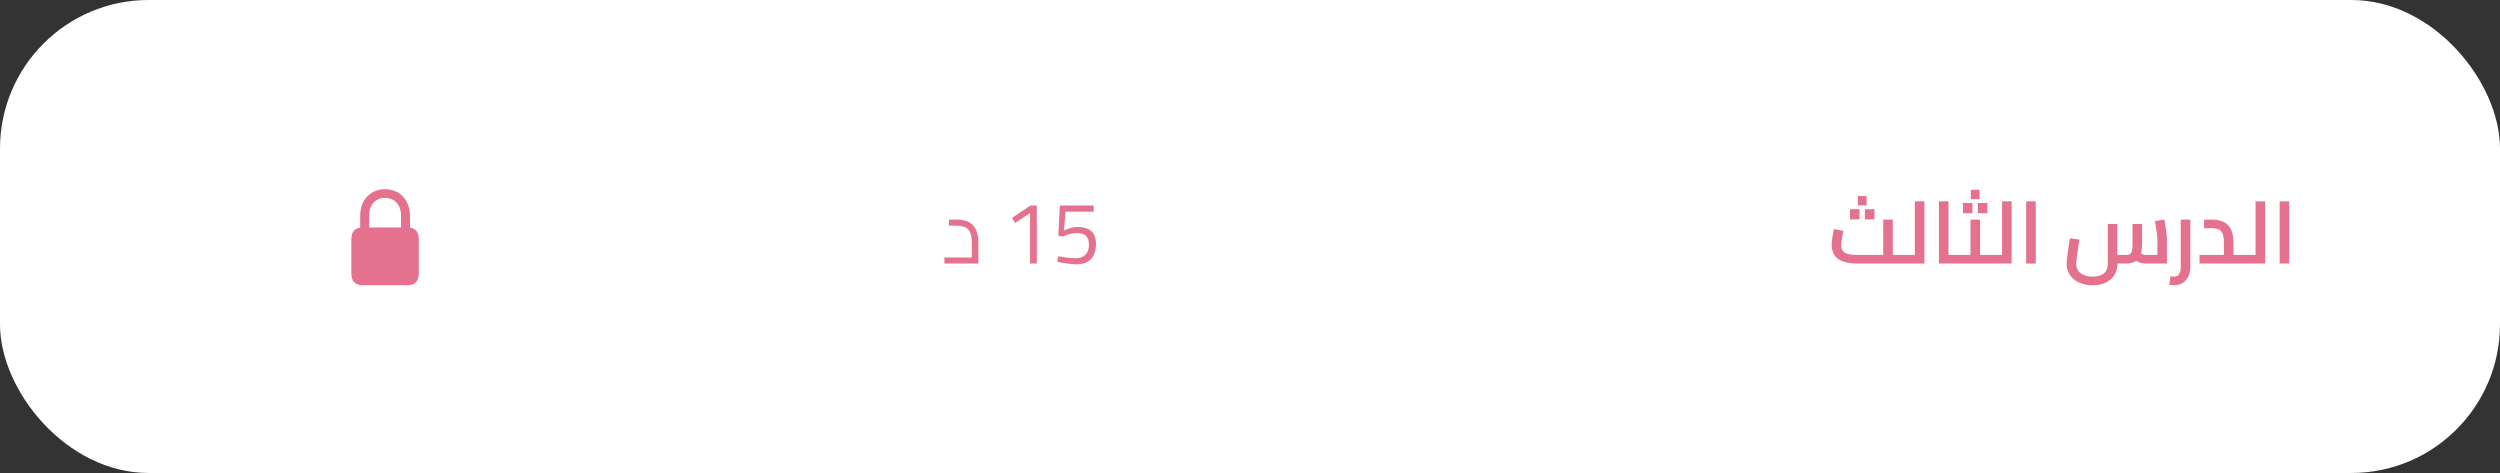 <svg width="370" height="70" viewBox="0 0 370 70" fill="none" xmlns="http://www.w3.org/2000/svg">
    <rect x="0" y="0" width="370" height="70" fill="#333333" stroke="none"/>
    <rect width="370" height="70" rx="22" fill="white" />
    <path
        d="M276.263 29.016V30.394H274.963V29.016H276.263ZM275.21 30.966V32.474H273.793V30.966H275.21ZM276.003 32.474V30.966H277.42V32.474H276.003ZM281.619 37.726C281.84 37.726 281.879 37.973 281.879 38.363C281.879 38.753 281.84 39 281.619 39H274.95C272.363 39 271.089 38.129 271.089 36.231C271.089 35.425 271.323 34.45 271.427 33.904L272.818 34.164C272.714 34.697 272.506 35.555 272.506 36.244C272.506 37.31 273.039 37.726 274.95 37.726H278.72V32.5H280.137V37.726H281.619ZM283.395 29.796H284.812V39H281.614C281.393 39 281.354 38.753 281.354 38.363C281.354 37.973 281.393 37.726 281.614 37.726H283.395V29.796ZM290.147 37.726C290.368 37.726 290.407 37.973 290.407 38.363C290.407 38.753 290.368 39 290.147 39H286.962V29.796H288.379V37.726H290.147ZM292.98 28.093V29.471H291.68V28.093H292.98ZM291.927 30.043V31.551H290.51V30.043H291.927ZM292.72 31.551V30.043H294.137V31.551H292.72ZM294.527 37.726C294.748 37.726 294.787 37.973 294.787 38.363C294.787 38.753 294.748 39 294.527 39H290.146C289.925 39 289.886 38.753 289.886 38.363C289.886 37.973 289.925 37.726 290.146 37.726H291.628V32.5H293.045V37.726H294.527ZM296.306 29.796H297.723V39H294.525C294.304 39 294.265 38.753 294.265 38.363C294.265 37.973 294.304 37.726 294.525 37.726H296.306V29.796ZM299.873 39V29.796H301.29V39H299.873ZM320.331 32.5C320.5 33.423 320.708 34.827 320.708 35.399V39H317.51C317.042 39 316.587 38.857 316.158 38.597C315.781 38.87 315.261 39 314.598 39H313.363V39.182C313.363 41.041 311.803 42.224 309.684 42.224C307.5 42.224 305.862 40.924 305.862 39.104C305.862 38.402 306.122 36.621 306.343 35.256L307.747 35.464C307.448 37.271 307.279 38.623 307.279 39.104C307.279 40.17 308.228 40.95 309.684 40.95C311.127 40.95 311.946 40.261 311.946 39.182V33.15H313.363V37.726H314.598C315.417 37.726 315.612 37.492 315.612 35.984V33.15H317.029V35.984C317.029 36.582 316.977 37.076 316.86 37.479C317.12 37.661 317.302 37.726 317.51 37.726H319.291V35.399C319.291 35.009 319.135 33.839 318.94 32.721L320.331 32.5ZM321.788 42.211C321.567 42.211 321.294 42.185 321.06 42.159L321.229 40.885C321.489 40.911 321.671 40.937 321.788 40.937C322.373 40.937 322.75 40.456 322.75 39.546V32.5H324.167V39.546C324.167 41.145 323.192 42.211 321.788 42.211ZM332.04 37.726C332.261 37.726 332.3 37.973 332.3 38.363C332.3 38.753 332.261 39 332.04 39H325.527V37.726H329.141V35.984C329.141 34.242 328.686 33.774 327.256 33.774H326.203V32.5H327.256C329.336 32.5 330.558 33.371 330.558 35.984V37.726H332.04ZM333.821 29.796H335.238V39H332.04C331.819 39 331.78 38.753 331.78 38.363C331.78 37.973 331.819 37.726 332.04 37.726H333.821V29.796ZM337.388 39V29.796H338.805V39H337.388Z"
        fill="#e4728e" />
    <path
        d="M141.5 32.5C143.58 32.5 144.802 33.371 144.802 35.984V39H139.771V38.103H143.827V35.984C143.827 34.047 143.203 33.397 141.5 33.397H140.447V32.5H141.5ZM152.448 39V31.538L150.238 33.007L149.783 32.24L152.5 30.42H153.449V39H152.448ZM159.332 39.117C158.37 39.117 157.148 38.896 156.485 38.74L156.602 37.934C157.239 38.051 158.396 38.22 159.241 38.22C160.411 38.22 161.165 37.518 161.165 36.205C161.165 34.905 160.45 34.489 159.358 34.489C158.578 34.489 157.746 34.788 157.317 35.009L156.628 34.879L156.862 30.42H161.867V31.33H157.694L157.473 34.112C157.902 33.891 158.734 33.592 159.475 33.592C161.152 33.592 162.205 34.294 162.205 36.127C162.205 38.103 161.126 39.117 159.332 39.117Z"
        fill="#e4728e" />
    <path
        d="M53.651 42.209H60.329C61.412 42.209 61.98 41.628 61.98 40.459V35.408C61.98 34.243 61.412 33.668 60.329 33.668H53.651C52.566 33.668 52 34.243 52 35.408V40.459C52 41.628 52.566 42.209 53.651 42.209ZM53.303 34.267H54.639L54.64 31.862C54.64 30.193 55.711 29.277 56.987 29.277C58.26 29.277 59.347 30.193 59.347 31.862L59.344 34.267H60.675L60.677 31.994C60.677 29.363 58.935 28 56.987 28C55.045 28 53.304 29.363 53.304 31.994L53.303 34.267Z"
        fill="#e4728e" />
</svg>